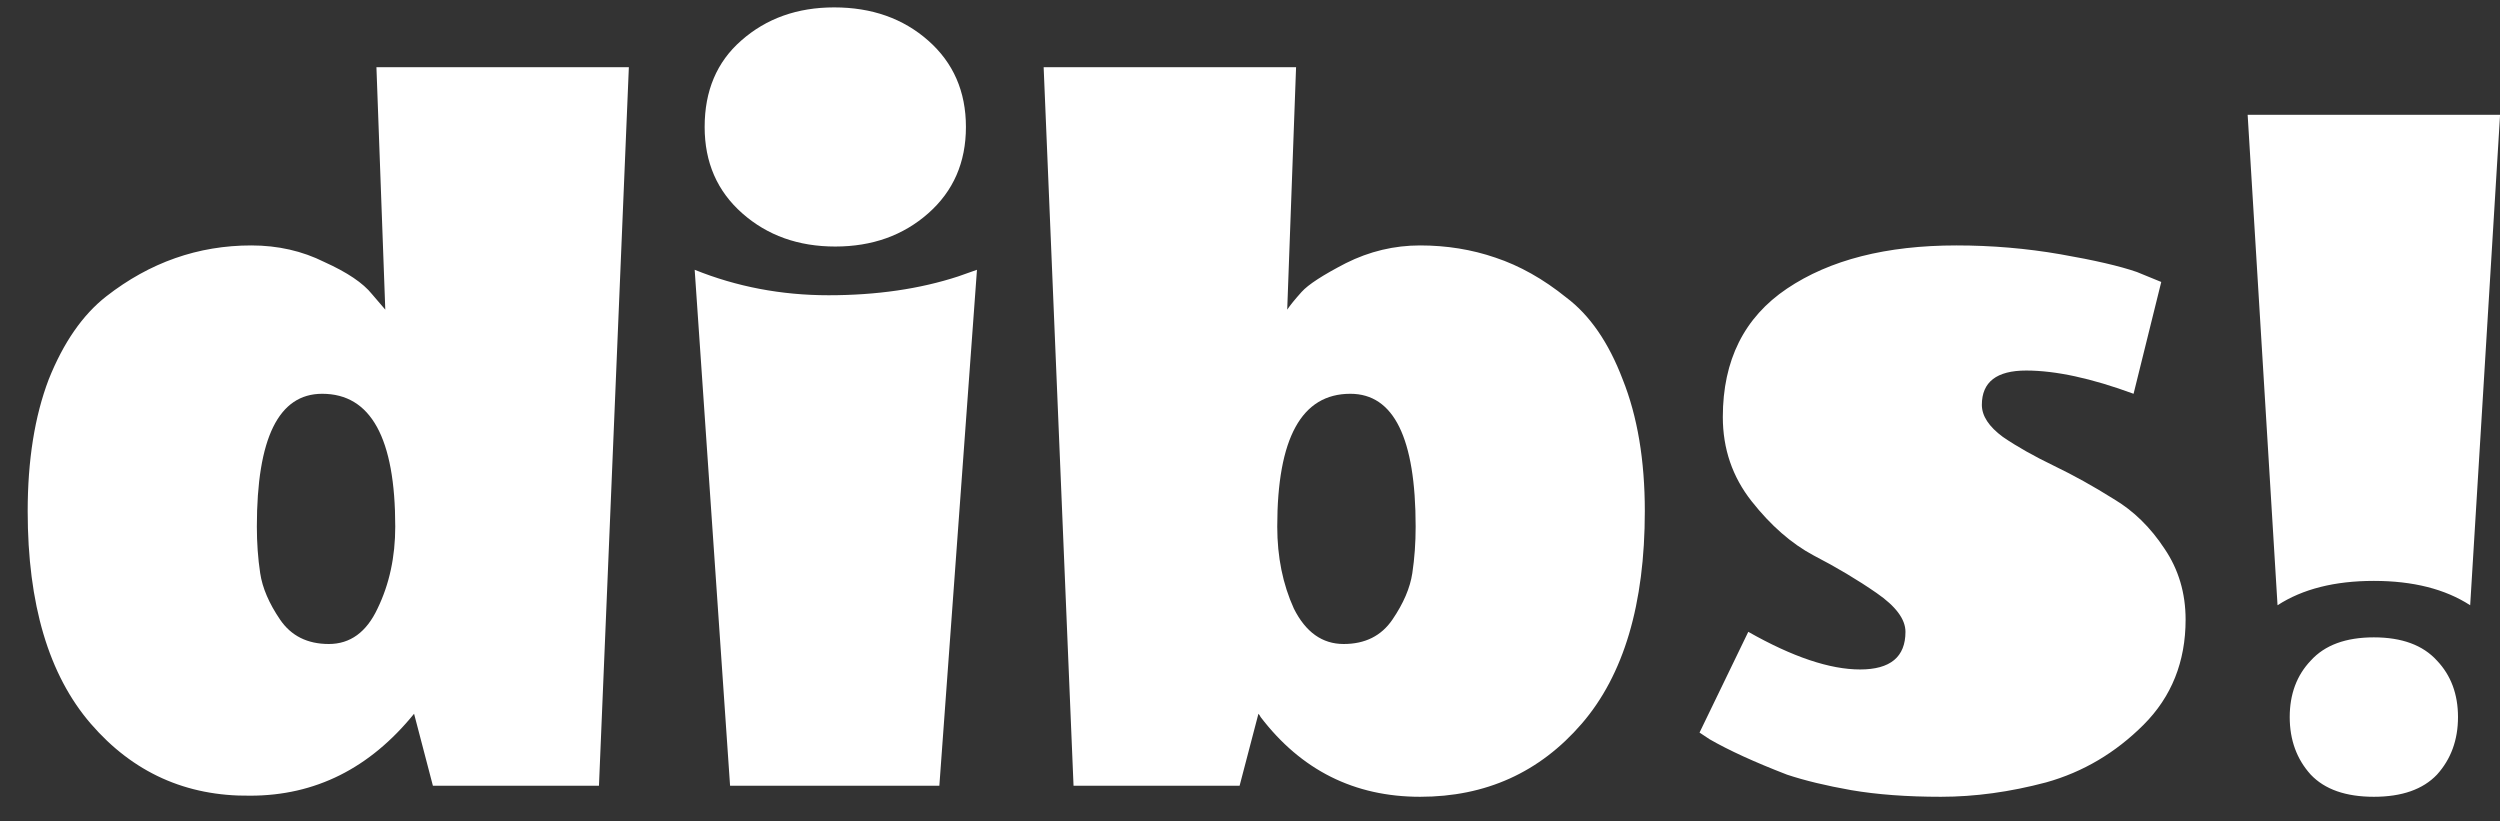 <svg width="70" height="23" viewBox="0 0 70 23" fill="none" xmlns="http://www.w3.org/2000/svg">
    <rect x="0" y="0" width="70" height="23" fill="#333333" stroke="none"/>
    <path d="M0.775 14.312C0.775 12.886 0.971 11.656 1.364 10.623C1.777 9.59 2.315 8.815 2.976 8.298C4.195 7.347 5.549 6.872 7.037 6.872C7.781 6.872 8.463 7.027 9.083 7.337C9.724 7.626 10.168 7.926 10.416 8.236L10.788 8.67L10.54 1.881H17.608L16.771 22H12.121L11.594 19.985C10.354 21.514 8.825 22.279 7.006 22.279C5.208 22.3 3.72 21.628 2.542 20.264C1.364 18.9 0.775 16.916 0.775 14.312ZM9.021 11.026C7.802 11.026 7.192 12.266 7.192 14.746C7.192 15.201 7.223 15.635 7.285 16.048C7.347 16.461 7.533 16.895 7.843 17.35C8.153 17.805 8.608 18.032 9.207 18.032C9.806 18.032 10.261 17.701 10.571 17.04C10.902 16.358 11.067 15.593 11.067 14.746C11.067 12.266 10.385 11.026 9.021 11.026ZM26.828 7.74L27.355 7.554L26.302 22H20.442L19.451 7.554C20.628 8.029 21.879 8.267 23.201 8.267C24.545 8.267 25.754 8.091 26.828 7.74ZM23.387 6.903C22.354 6.903 21.486 6.593 20.784 5.973C20.081 5.353 19.73 4.547 19.73 3.555C19.73 2.542 20.07 1.736 20.753 1.137C21.455 0.517 22.323 0.207 23.357 0.207C24.41 0.207 25.289 0.517 25.991 1.137C26.694 1.757 27.046 2.563 27.046 3.555C27.046 4.547 26.694 5.353 25.991 5.973C25.289 6.593 24.421 6.903 23.387 6.903ZM36.445 8.174C36.631 7.967 37.044 7.699 37.685 7.368C38.346 7.037 39.039 6.872 39.762 6.872C40.506 6.872 41.209 6.986 41.87 7.213C42.552 7.44 43.213 7.812 43.854 8.329C44.515 8.825 45.042 9.59 45.435 10.623C45.848 11.656 46.055 12.886 46.055 14.312C46.055 16.916 45.466 18.9 44.288 20.264C43.11 21.628 41.601 22.31 39.762 22.31C37.923 22.31 36.435 21.566 35.298 20.078C35.277 20.037 35.257 20.006 35.236 19.985L34.709 22H30.059L29.222 1.881H36.29L36.042 8.67C36.125 8.546 36.259 8.381 36.445 8.174ZM37.809 11.026C36.445 11.026 35.763 12.266 35.763 14.746C35.763 15.593 35.918 16.358 36.228 17.04C36.559 17.701 37.024 18.032 37.623 18.032C38.222 18.032 38.677 17.805 38.987 17.35C39.297 16.895 39.483 16.461 39.545 16.048C39.607 15.635 39.638 15.201 39.638 14.746C39.638 12.266 39.028 11.026 37.809 11.026ZM61.197 17.35C61.197 18.528 60.804 19.51 60.019 20.295C59.233 21.08 58.324 21.618 57.291 21.907C56.278 22.176 55.296 22.31 54.346 22.31C53.395 22.31 52.558 22.248 51.834 22.124C51.132 22 50.532 21.855 50.036 21.69C49.127 21.339 48.404 21.008 47.867 20.698L47.587 20.512L48.952 17.691C50.191 18.394 51.235 18.745 52.083 18.745C52.93 18.745 53.353 18.394 53.353 17.691C53.353 17.34 53.085 16.978 52.547 16.606C52.01 16.234 51.421 15.883 50.781 15.552C50.16 15.221 49.582 14.715 49.044 14.033C48.507 13.351 48.239 12.566 48.239 11.677C48.239 10.086 48.838 8.887 50.036 8.081C51.235 7.275 52.816 6.872 54.779 6.872C55.772 6.872 56.743 6.955 57.694 7.12C58.644 7.285 59.357 7.451 59.833 7.616L60.515 7.895L59.74 11.026C58.562 10.592 57.559 10.375 56.733 10.375C55.906 10.375 55.492 10.695 55.492 11.336C55.492 11.646 55.689 11.946 56.082 12.235C56.474 12.504 56.95 12.772 57.508 13.041C58.066 13.31 58.623 13.62 59.182 13.971C59.74 14.302 60.215 14.767 60.608 15.366C61 15.945 61.197 16.606 61.197 17.35ZM69.165 16.947C68.462 16.492 67.563 16.265 66.468 16.265C65.372 16.265 64.473 16.492 63.771 16.947L62.934 3.214H70.002L69.165 16.947ZM64.701 18.497C65.093 18.063 65.682 17.846 66.468 17.846C67.253 17.846 67.842 18.063 68.235 18.497C68.627 18.91 68.824 19.437 68.824 20.078C68.824 20.719 68.627 21.256 68.235 21.69C67.842 22.103 67.253 22.31 66.468 22.31C65.682 22.31 65.093 22.103 64.701 21.69C64.308 21.256 64.112 20.719 64.112 20.078C64.112 19.437 64.308 18.91 64.701 18.497Z"
          fill="#FFFFFF"/>
</svg>

